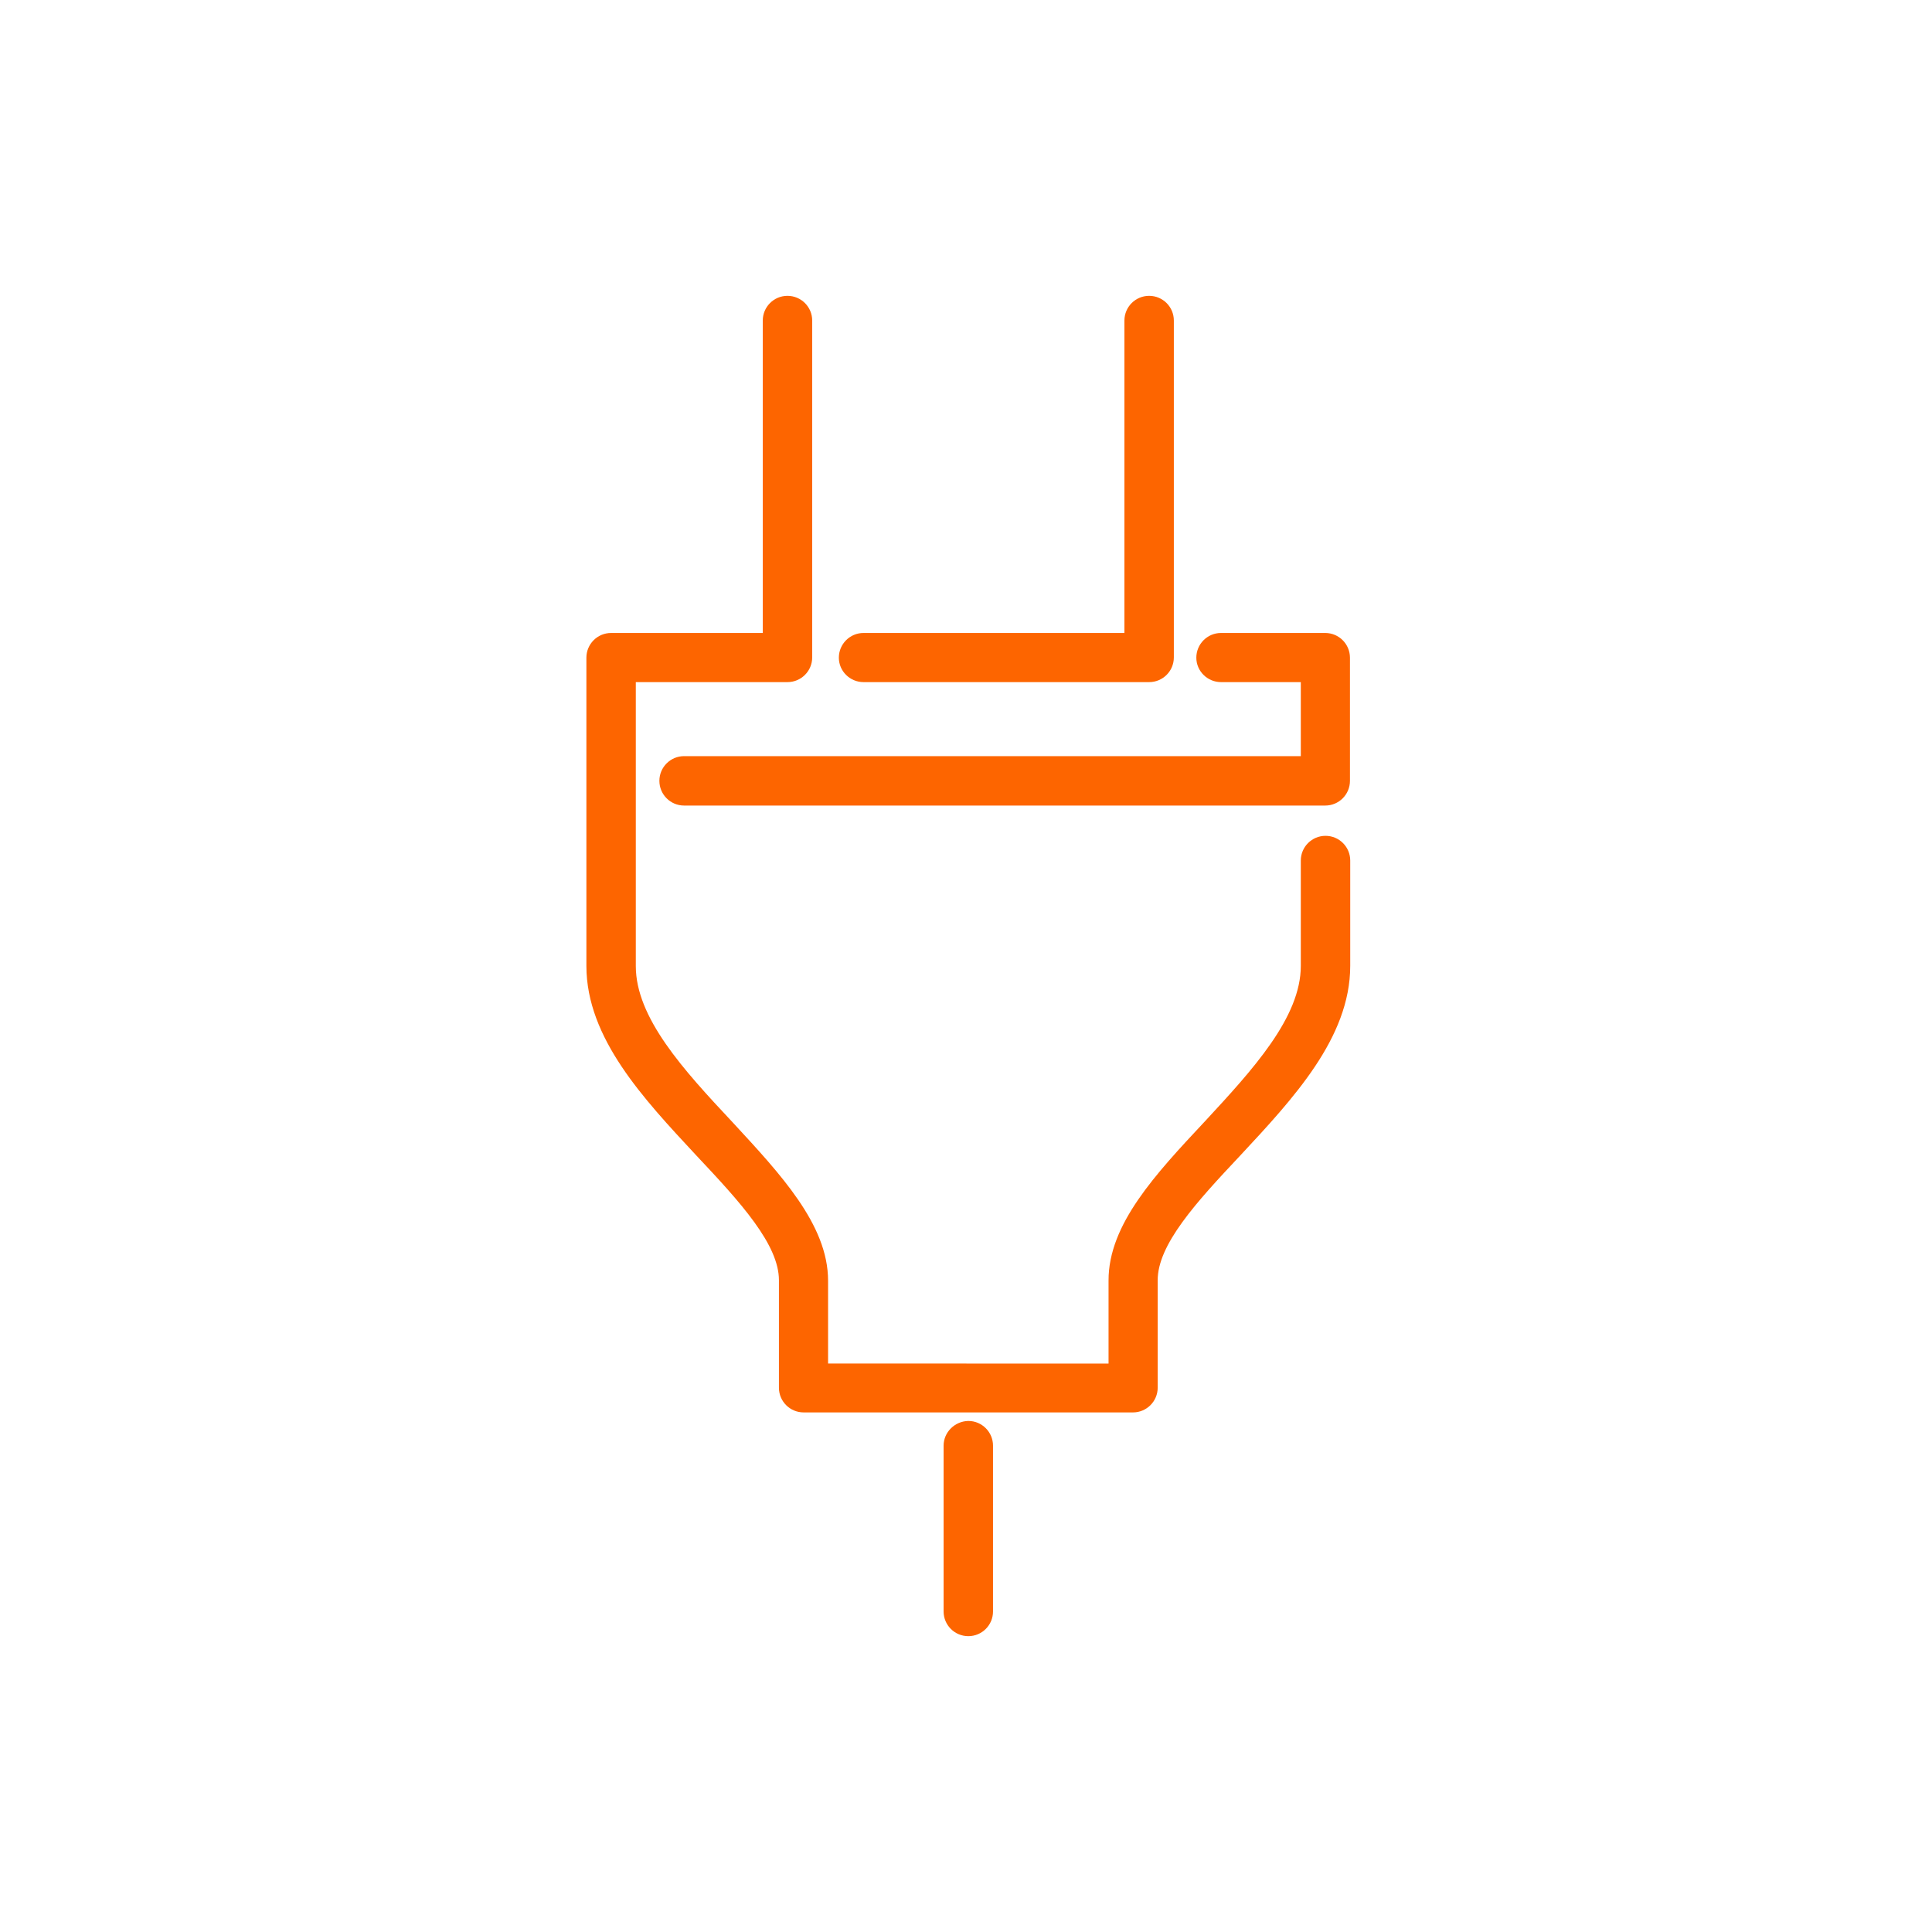 <svg width="64" height="64" viewBox="0 0 64 64" fill="none" xmlns="http://www.w3.org/2000/svg">
<path fill-rule="evenodd" clip-rule="evenodd" d="M26.086 9.8C25.634 9.8 25.268 10.166 25.268 10.618V20.968H20.244C19.791 20.968 19.425 21.335 19.425 21.787V31.995C19.425 33.199 19.904 34.302 20.593 35.333C21.276 36.355 22.179 37.323 23.052 38.261L23.052 38.261L23.07 38.28C23.792 39.048 24.479 39.784 24.987 40.486C25.498 41.191 25.803 41.831 25.803 42.407V45.97C25.803 46.422 26.169 46.788 26.622 46.788H37.532C37.983 46.788 38.35 46.421 38.35 45.969V42.407C38.35 41.831 38.655 41.191 39.166 40.486C39.674 39.784 40.362 39.047 41.084 38.279C41.963 37.335 42.872 36.359 43.56 35.329C44.249 34.297 44.728 33.195 44.728 31.995V28.506C44.728 28.054 44.361 27.688 43.91 27.688C43.458 27.688 43.091 28.054 43.091 28.506V31.995C43.091 32.84 42.703 33.696 42.096 34.571C41.499 35.432 40.709 36.287 39.919 37.141L39.886 37.176C39.086 38.031 38.295 38.878 37.707 39.735C37.118 40.592 36.718 41.482 36.722 42.426L36.722 45.17L27.431 45.169V42.425C27.431 41.486 27.027 40.599 26.439 39.742C25.86 38.898 25.087 38.063 24.304 37.216L24.267 37.176L24.266 37.175C23.461 36.315 22.657 35.451 22.053 34.579C21.448 33.706 21.062 32.849 21.062 32.005V22.596H26.086C26.538 22.596 26.905 22.23 26.905 21.778V10.618C26.905 10.166 26.538 9.8 26.086 9.8ZM38.067 9.8C37.615 9.8 37.248 10.166 37.248 10.618V20.968H28.606C28.154 20.968 27.788 21.335 27.788 21.787C27.788 22.232 28.156 22.596 28.606 22.596H38.067C38.519 22.596 38.885 22.23 38.885 21.778V10.618C38.885 10.166 38.519 9.8 38.067 9.8ZM40.448 20.968C39.996 20.968 39.63 21.335 39.63 21.787C39.63 22.232 39.998 22.596 40.448 22.596H43.091V25.048H22.662C22.21 25.048 21.843 25.415 21.843 25.866C21.843 26.319 22.21 26.685 22.662 26.685H43.9C44.352 26.685 44.719 26.319 44.719 25.866V21.787C44.719 21.335 44.352 20.968 43.9 20.968H40.448ZM32.077 47.071V47.071L32.071 47.071C31.626 47.083 31.258 47.444 31.258 47.89V53.382C31.258 53.834 31.625 54.2 32.077 54.2C32.528 54.2 32.895 53.834 32.895 53.382V47.89C32.895 47.438 32.528 47.071 32.077 47.071Z" fill="#FD6500"/>
</svg>
